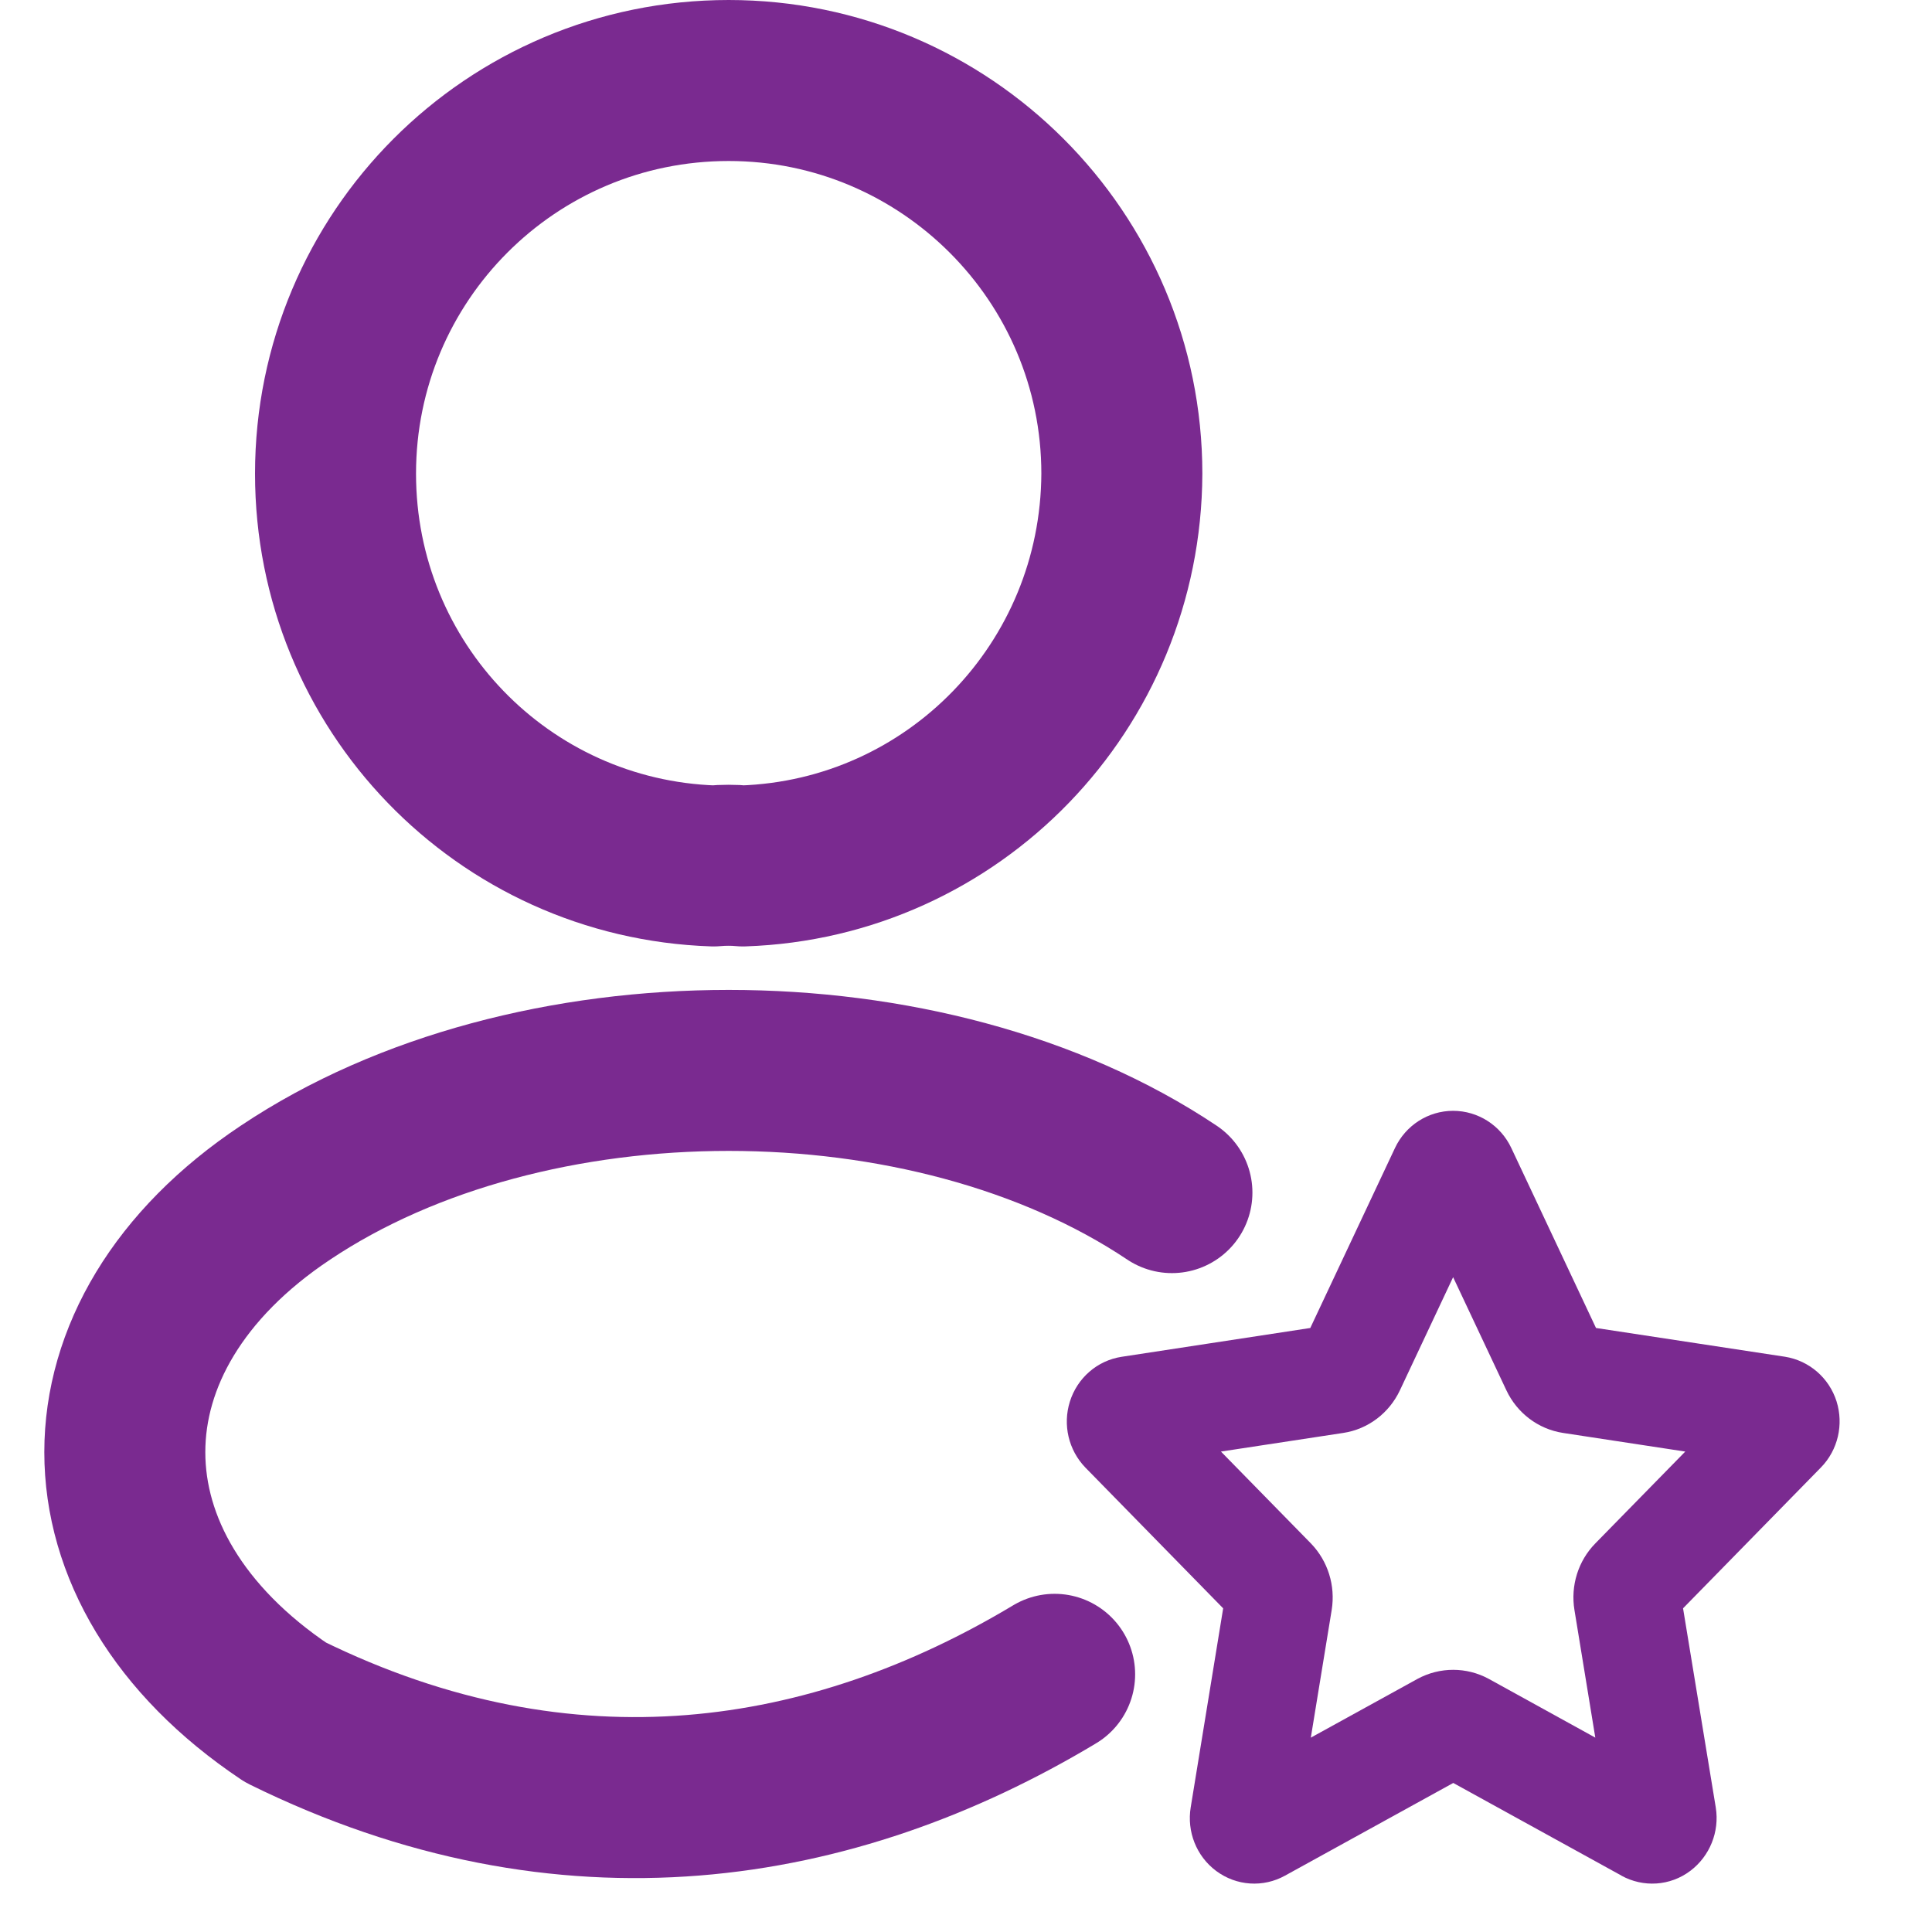 <?xml version="1.0" encoding="UTF-8"?>
<svg xmlns="http://www.w3.org/2000/svg" width="24" height="24" viewBox="0 0 24 24" fill="none">
  <path d="M9.228 10.757C9.118 10.746 8.986 10.746 8.865 10.757C6.247 10.669 4.168 8.524 4.168 5.884C4.168 3.189 6.346 1 9.052 1C11.747 1 13.936 3.189 13.936 5.884C13.925 8.524 11.846 10.669 9.228 10.757Z" stroke="#7A2A90" stroke-width="2" stroke-linecap="round" stroke-linejoin="round"></path>
  <path d="M13.101 20.799C10.351 22.449 7.051 22.999 3.547 21.272C0.885 19.49 0.885 16.586 3.547 14.815C6.572 12.791 11.533 12.791 14.558 14.815" stroke="#7A2A90" stroke-width="2" stroke-linecap="round" stroke-linejoin="round"></path>
  <path d="M17.028 17.101L18.051 14.926L19.075 17.101C19.152 17.264 19.302 17.378 19.477 17.405L21.767 17.754L20.104 19.452C19.98 19.578 19.924 19.758 19.953 19.935L20.345 22.333L18.303 21.207C18.146 21.122 17.958 21.122 17.8 21.207L15.756 22.333L16.148 19.935C16.176 19.758 16.121 19.58 15.998 19.452L14.335 17.754L16.626 17.405C16.801 17.379 16.951 17.264 17.028 17.101ZM20.335 22.95C20.47 23.024 20.634 23.014 20.757 22.921C20.88 22.828 20.944 22.672 20.919 22.517L20.48 19.844L22.334 17.95C22.442 17.84 22.479 17.677 22.433 17.529C22.386 17.381 22.261 17.273 22.111 17.249L19.555 16.86L18.412 14.431C18.345 14.289 18.205 14.199 18.051 14.199C17.898 14.199 17.758 14.289 17.691 14.431L16.548 16.86L13.994 17.25C13.844 17.273 13.719 17.381 13.672 17.531C13.625 17.68 13.664 17.842 13.77 17.952L15.622 19.844L15.186 22.517C15.161 22.672 15.222 22.828 15.347 22.921C15.472 23.014 15.636 23.024 15.769 22.95L18.053 21.692L20.337 22.95H20.335Z" fill="#7A2A90" stroke="#7A2A90" stroke-width="0.8"></path>
</svg>
